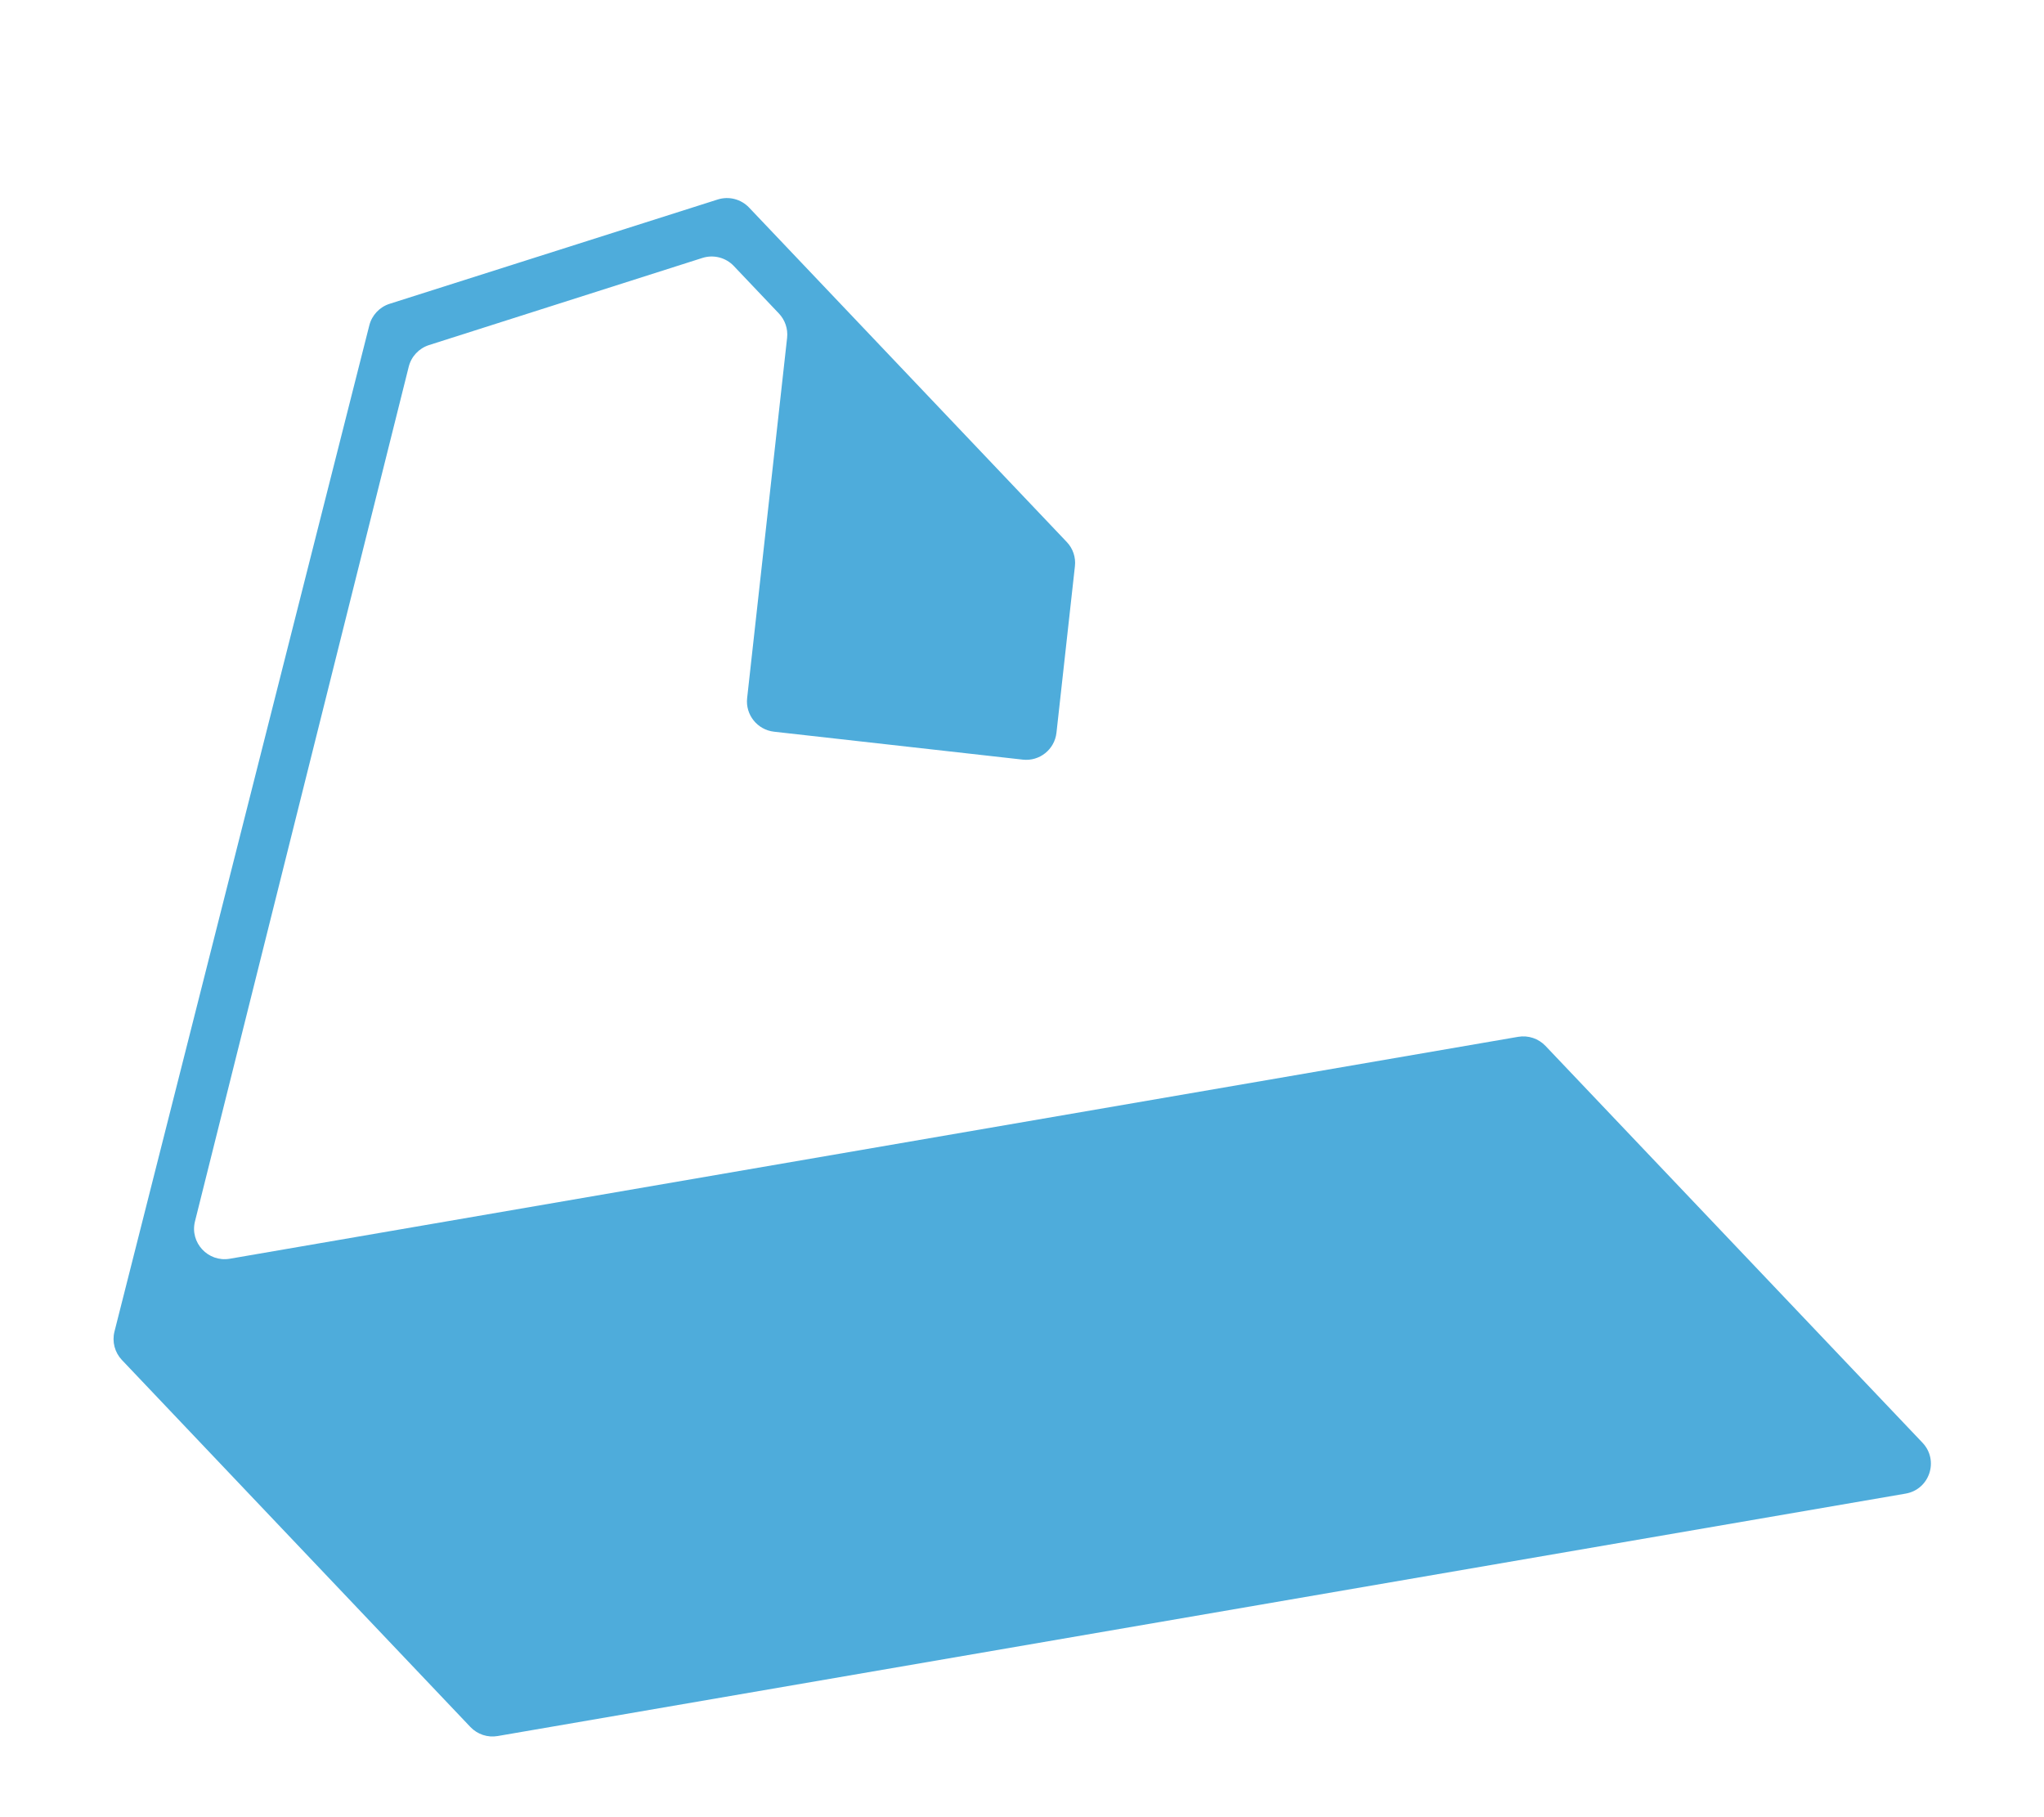 <?xml version="1.0" encoding="utf-8"?>
<svg xmlns="http://www.w3.org/2000/svg" fill="none" height="100%" overflow="visible" preserveAspectRatio="none" style="display: block;" viewBox="0 0 36 32" width="100%">
<g id="Group 15">
<g filter="url(#filter0_ddd_0_11)" id="Vector">
<path d="M6.862 3.862L12.641 2.025C12.837 1.963 13.051 2.018 13.193 2.167L18.788 8.056C18.897 8.17 18.95 8.327 18.932 8.483L18.607 11.416C18.574 11.71 18.309 11.922 18.015 11.889L13.633 11.397C13.339 11.364 13.126 11.099 13.159 10.805L13.863 4.46C13.88 4.303 13.827 4.147 13.718 4.032L12.924 3.196C12.783 3.047 12.568 2.992 12.372 3.054L7.555 4.589C7.379 4.646 7.244 4.789 7.199 4.969L3.434 20.02C3.34 20.395 3.665 20.743 4.047 20.678L26.739 16.77C26.916 16.74 27.096 16.8 27.22 16.93L33.86 23.918C34.155 24.229 33.985 24.741 33.563 24.814L8.766 29.083C8.589 29.114 8.409 29.054 8.285 28.924L2.147 22.461C2.021 22.328 1.971 22.139 2.016 21.961L6.505 4.24C6.551 4.061 6.686 3.918 6.862 3.862Z" fill="#4EACDB"/>
</g>
</g>
<defs>
<filter color-interpolation-filters="sRGB" filterUnits="userSpaceOnUse" height="30.812" id="filter0_ddd_0_11" width="34.241" x="0.884" y="0.884">
<feFlood flood-opacity="0" result="BackgroundImageFix"/>
<feColorMatrix in="SourceAlpha" result="hardAlpha" type="matrix" values="0 0 0 0 0 0 0 0 0 0 0 0 0 0 0 0 0 0 127 0"/>
<feOffset/>
<feGaussianBlur stdDeviation="0.023"/>
<feColorMatrix type="matrix" values="0 0 0 0 0 0 0 0 0 0 0 0 0 0 0 0 0 0 0.2 0"/>
<feBlend in2="BackgroundImageFix" mode="normal" result="effect1_dropShadow_0_11"/>
<feColorMatrix in="SourceAlpha" result="hardAlpha" type="matrix" values="0 0 0 0 0 0 0 0 0 0 0 0 0 0 0 0 0 0 127 0"/>
<feMorphology in="SourceAlpha" operator="erode" radius="0.372" result="effect2_dropShadow_0_11"/>
<feOffset/>
<feGaussianBlur stdDeviation="0.744"/>
<feColorMatrix type="matrix" values="0 0 0 0 0 0 0 0 0 0 0 0 0 0 0 0 0 0 0.12 0"/>
<feBlend in2="effect1_dropShadow_0_11" mode="normal" result="effect2_dropShadow_0_11"/>
<feColorMatrix in="SourceAlpha" result="hardAlpha" type="matrix" values="0 0 0 0 0 0 0 0 0 0 0 0 0 0 0 0 0 0 127 0"/>
<feMorphology in="SourceAlpha" operator="erode" radius="0.372" result="effect3_dropShadow_0_11"/>
<feOffset dy="1.488"/>
<feGaussianBlur stdDeviation="0.744"/>
<feColorMatrix type="matrix" values="0 0 0 0 0 0 0 0 0 0 0 0 0 0 0 0 0 0 0.08 0"/>
<feBlend in2="effect2_dropShadow_0_11" mode="normal" result="effect3_dropShadow_0_11"/>
<feBlend in="SourceGraphic" in2="effect3_dropShadow_0_11" mode="normal" result="shape"/>
</filter>
</defs>
</svg>